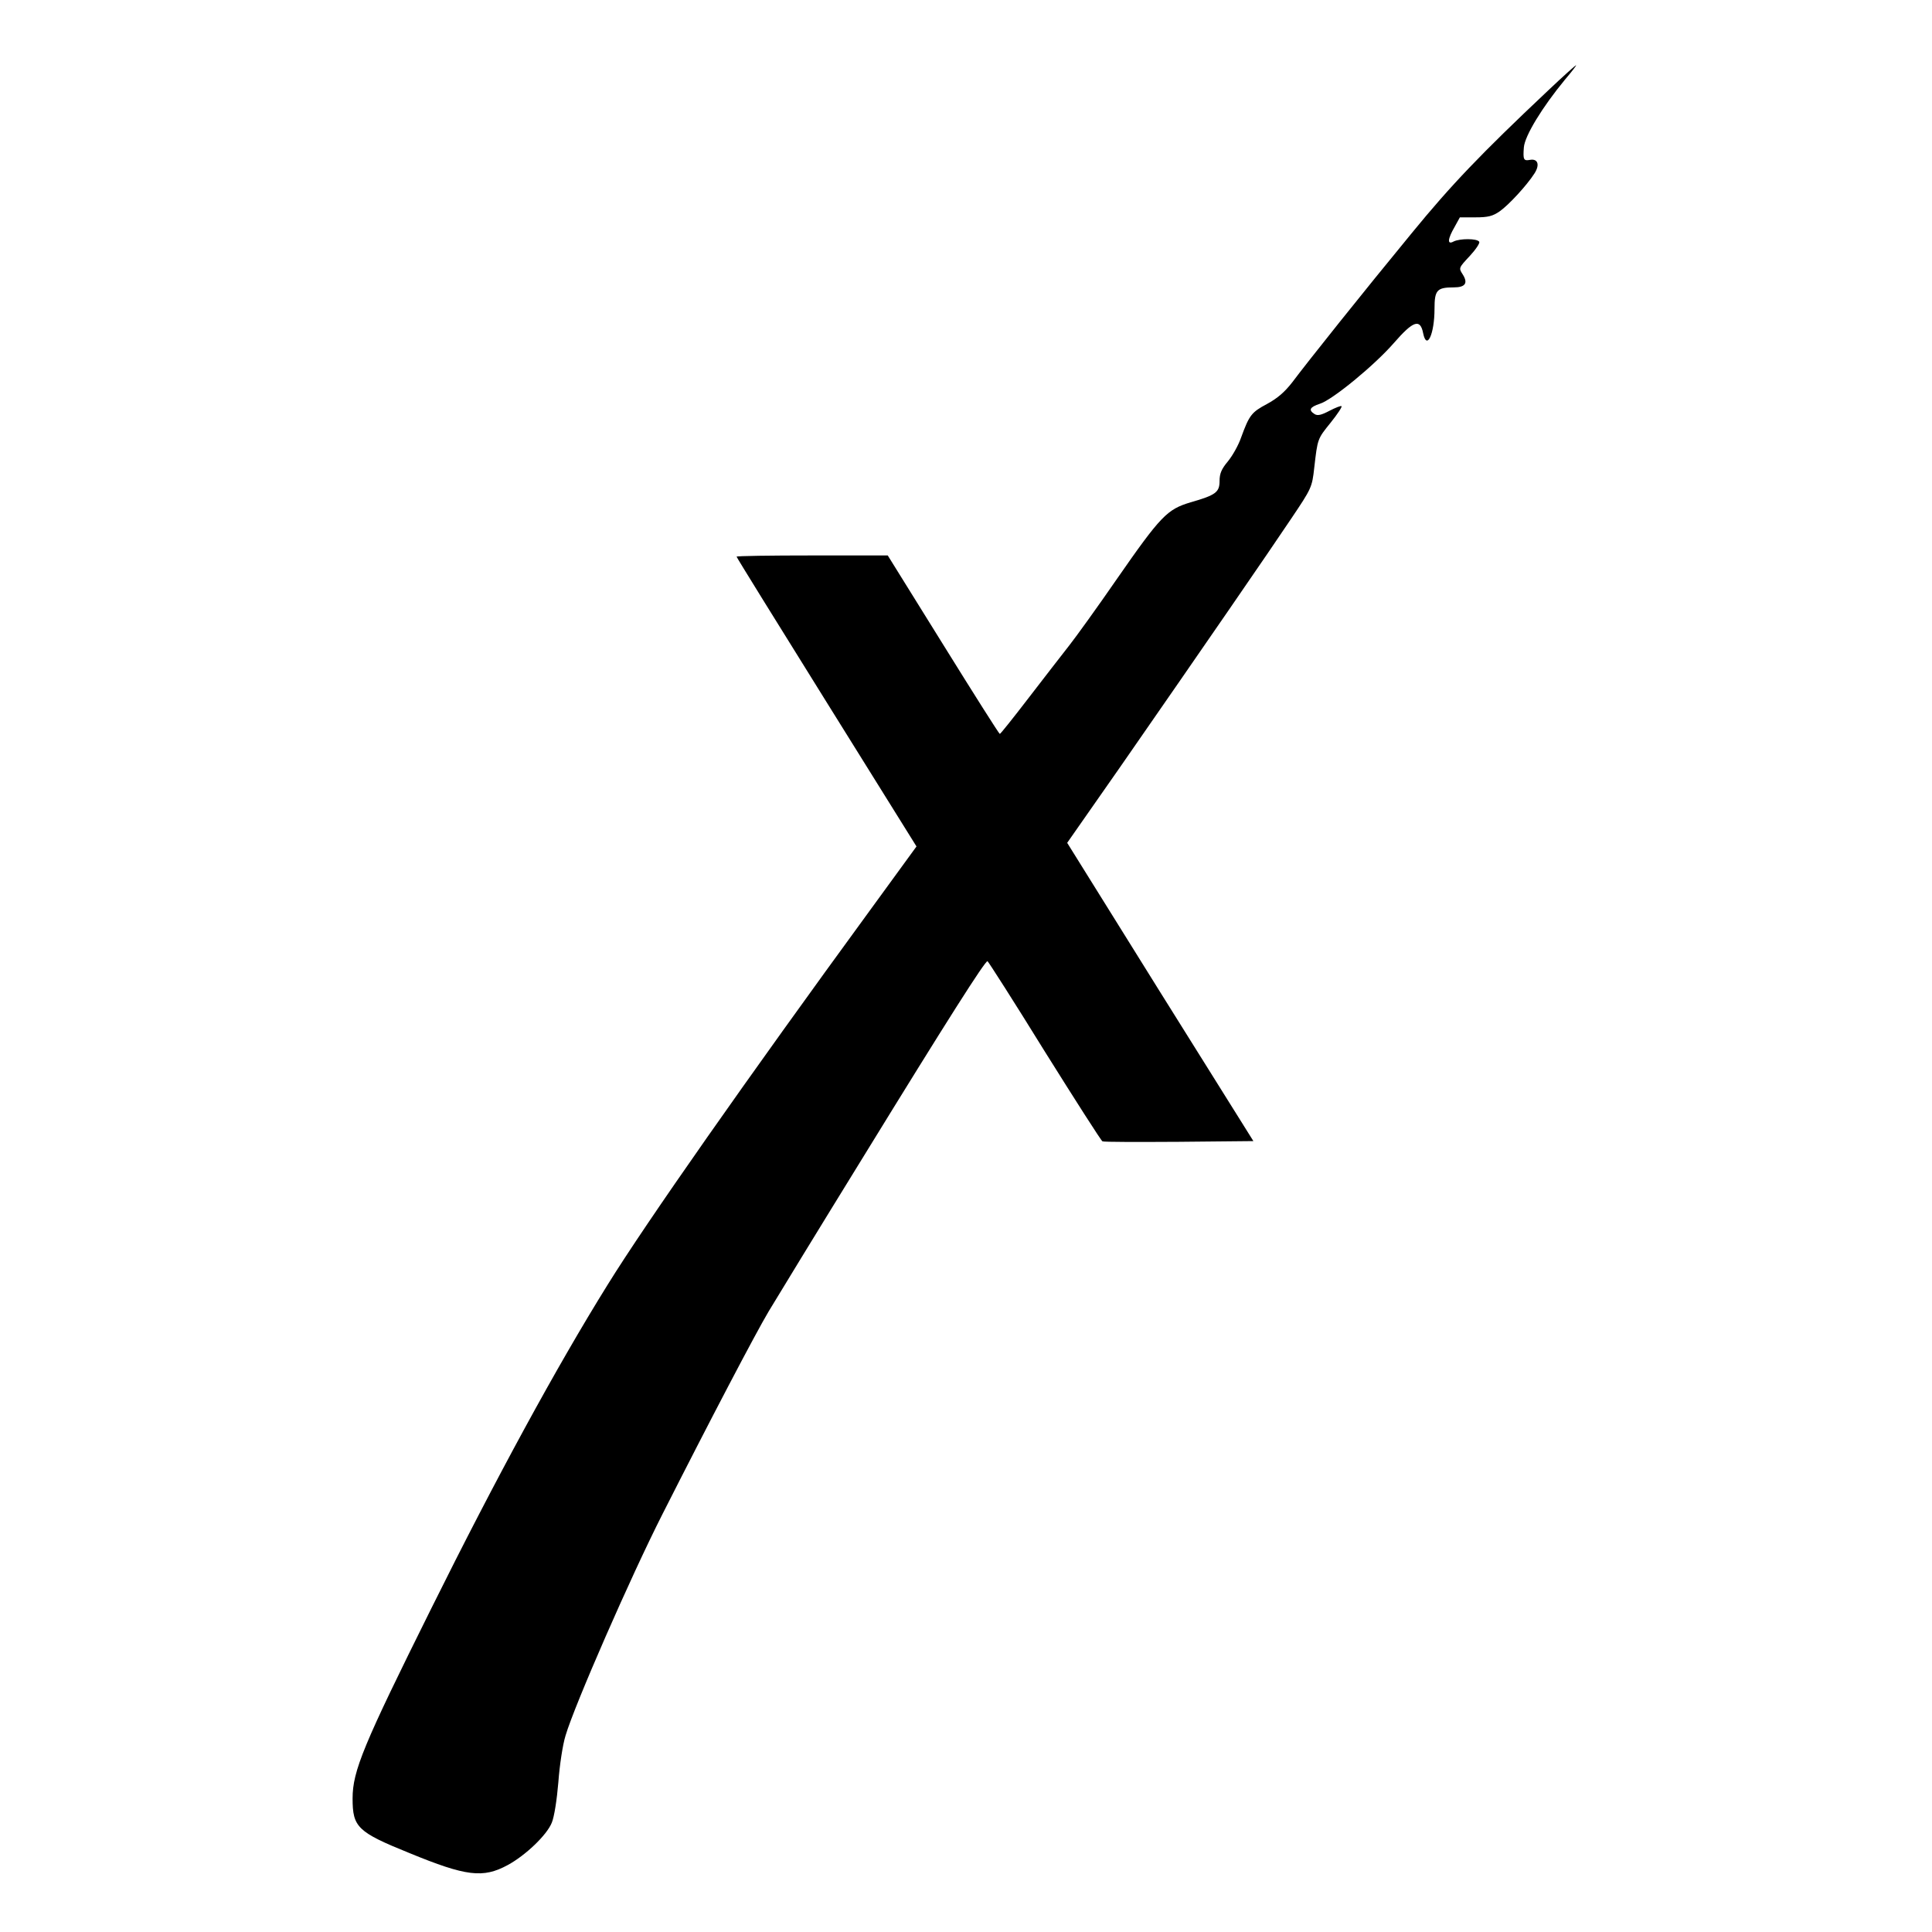 <?xml version="1.0" standalone="no"?>
<!DOCTYPE svg PUBLIC "-//W3C//DTD SVG 20010904//EN"
 "http://www.w3.org/TR/2001/REC-SVG-20010904/DTD/svg10.dtd">
<svg version="1.0" xmlns="http://www.w3.org/2000/svg"
 width="800pt" height="800pt" viewBox="0 0 800 800"
 preserveAspectRatio="xMidYMid meet">
<g transform="translate(0,800) scale(0.1,-0.1)"
fill="#000000" stroke="none">
<path d="M6408 7623 c-277 -261 -400 -390 -562 -588 -200 -243 -433 -535 -495
-618 -32 -41 -61 -66 -105 -90 -64 -34 -73 -46 -107 -139 -11 -32 -36 -76 -55
-99 -26 -31 -34 -50 -34 -80 0 -47 -15 -59 -120 -89 -97 -29 -123 -55 -307
-320 -78 -113 -166 -235 -195 -272 -29 -37 -105 -135 -168 -217 -63 -82 -117
-150 -120 -150 -3 0 -108 166 -234 369 l-230 370 -313 0 c-172 0 -313 -2 -313
-5 0 -3 168 -274 373 -603 l372 -597 -193 -265 c-504 -690 -929 -1296 -1086
-1550 -211 -339 -463 -802 -730 -1340 -281 -565 -326 -673 -326 -787 0 -119
20 -139 235 -226 236 -97 305 -105 407 -50 74 40 163 125 183 176 10 24 21 95
27 167 5 69 18 156 30 194 37 125 269 656 401 916 197 389 384 746 440 840 28
47 205 337 395 645 346 563 500 805 511 805 3 -1 110 -168 236 -372 127 -203
235 -372 240 -374 6 -3 148 -3 317 -2 l308 3 -386 617 -385 618 218 312 c354
510 619 895 710 1031 84 125 86 129 95 210 14 121 13 119 68 187 28 35 48 65
45 68 -2 3 -25 -6 -50 -19 -34 -18 -49 -21 -61 -14 -27 17 -21 29 21 43 52 16
227 160 307 252 80 92 109 102 121 40 15 -73 47 -3 47 101 0 78 10 89 80 89
48 0 60 18 36 55 -16 25 -16 26 30 75 25 27 43 54 39 59 -8 14 -80 14 -106 1
-27 -15 -25 10 4 60 l22 40 64 0 c53 0 72 5 101 25 37 26 112 107 144 157 23
36 14 62 -19 56 -26 -5 -29 1 -25 52 4 48 76 166 170 280 28 33 49 60 46 60
-2 0 -56 -48 -118 -107z"/>
</g>
</svg>
